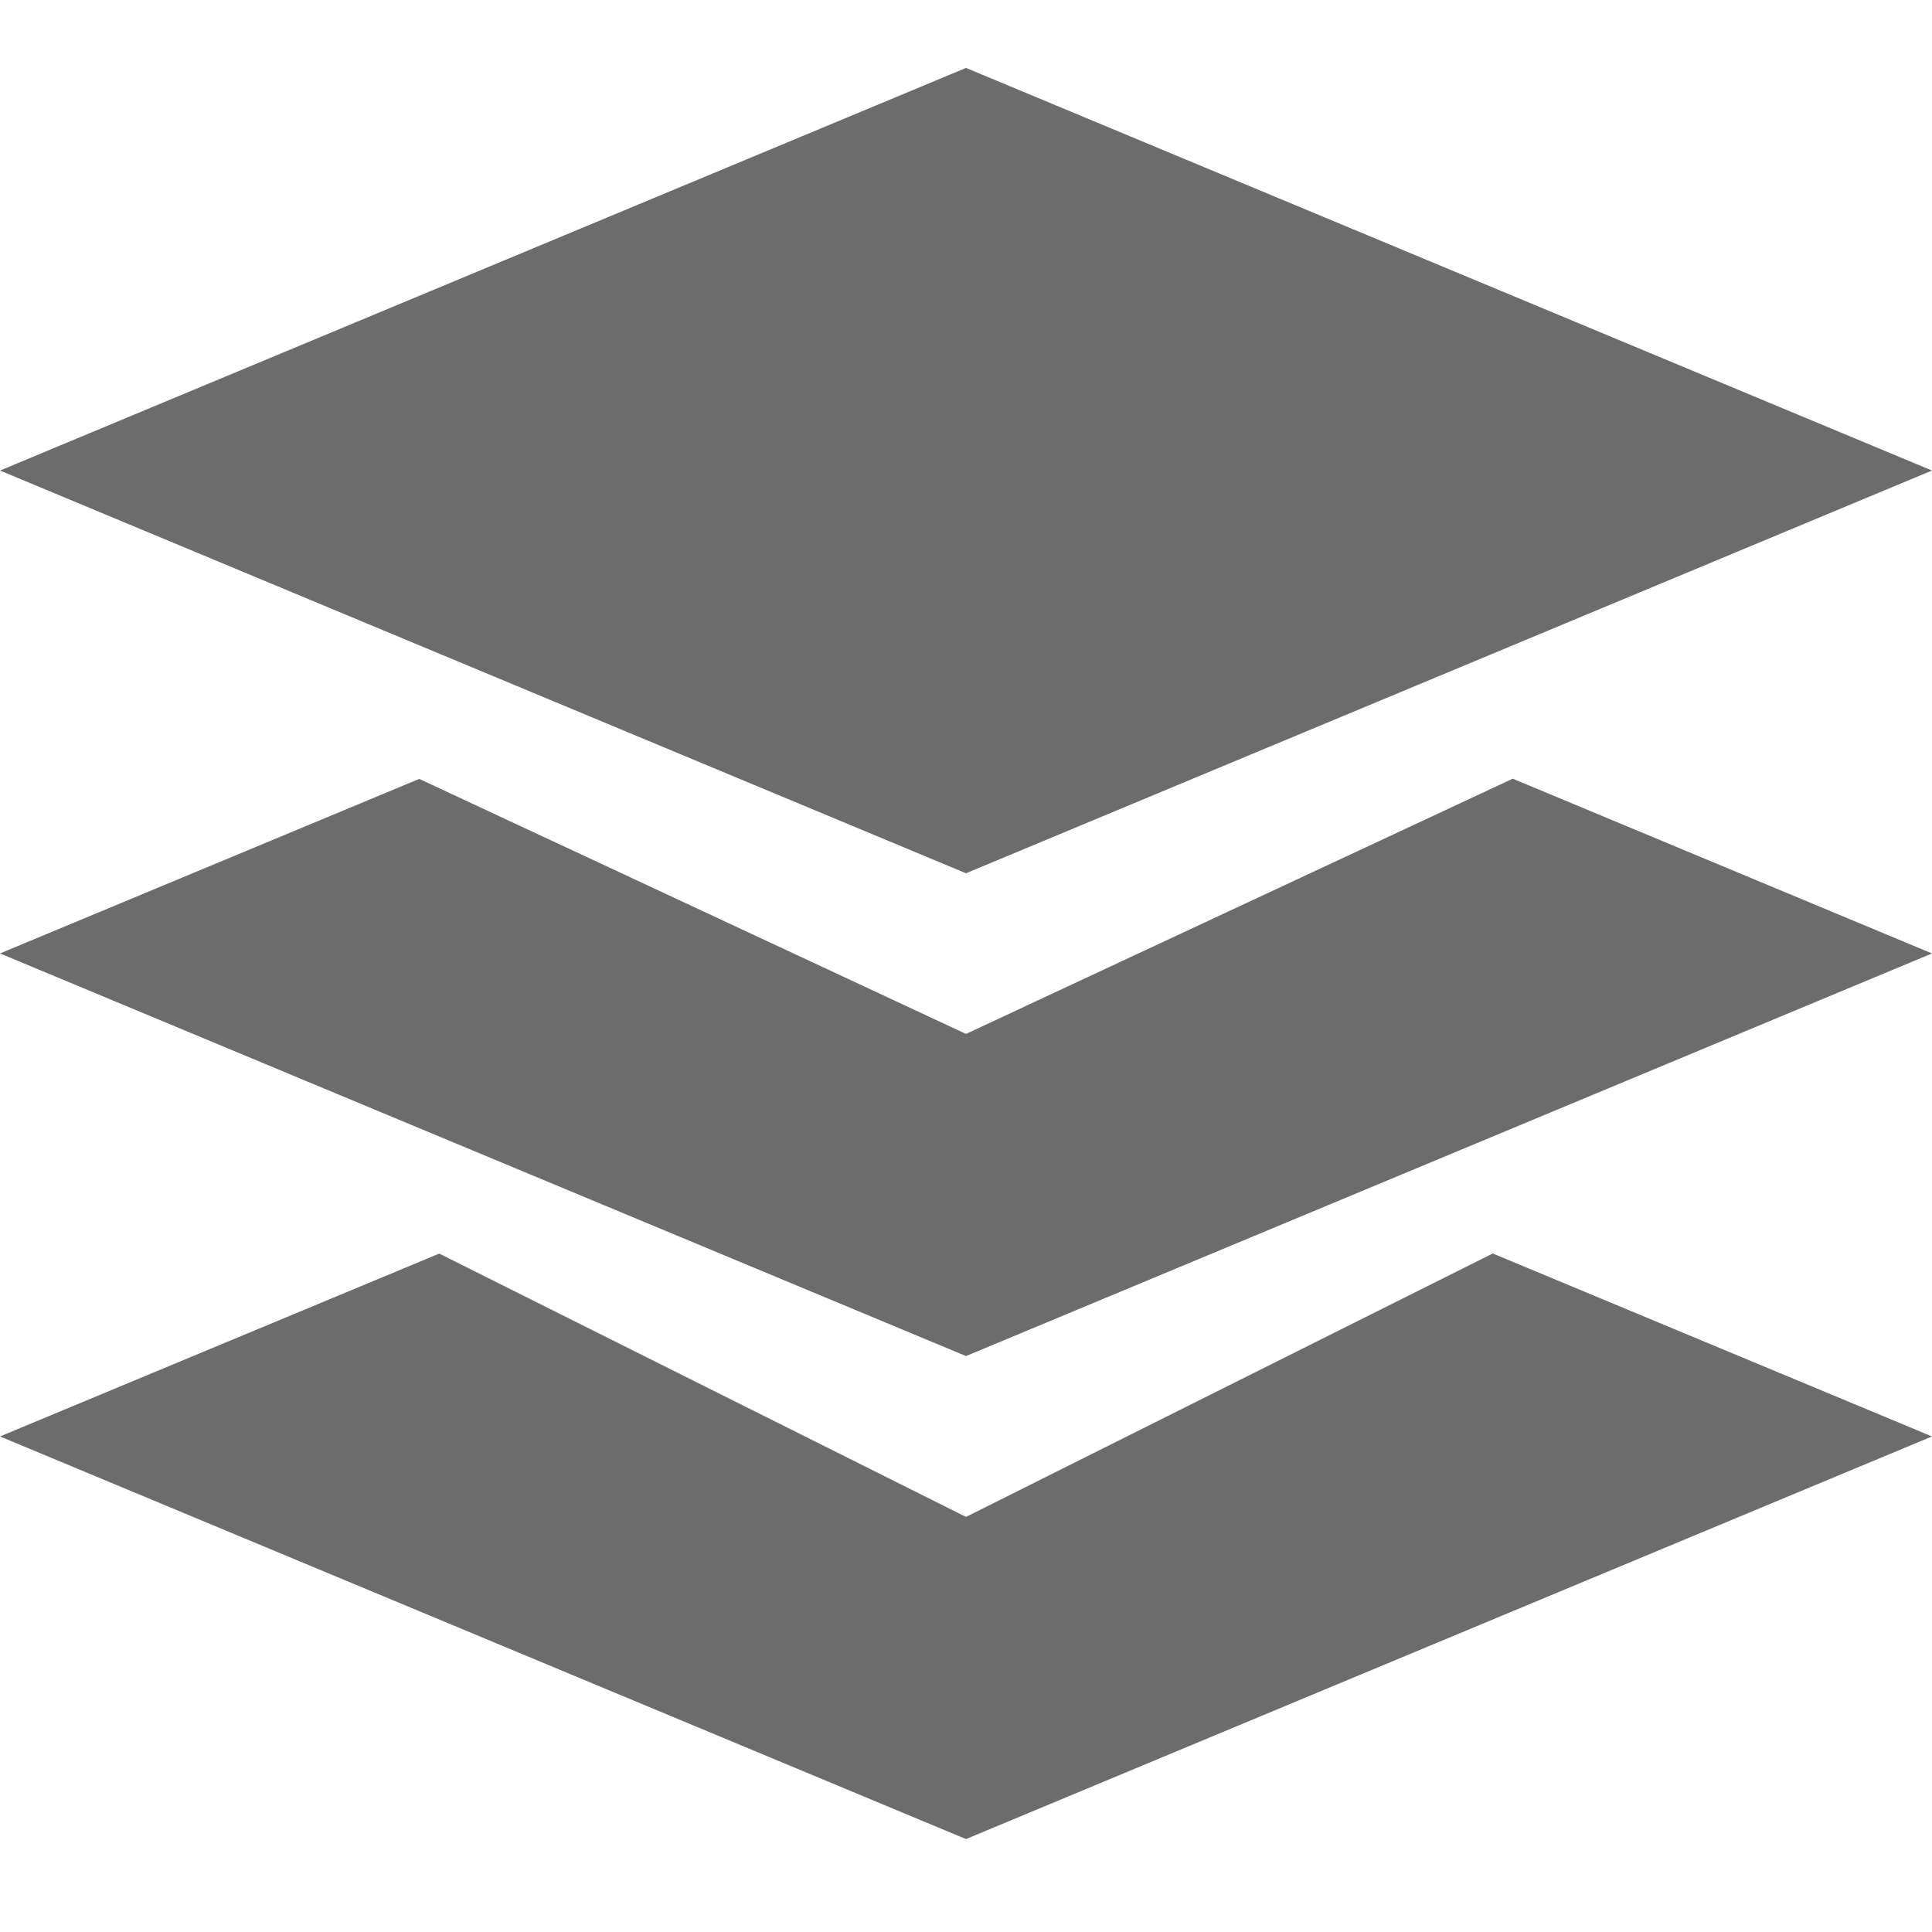 <svg xmlns="http://www.w3.org/2000/svg" width="20" height="20" fill="none"><g clip-path="url(#a)"><path fill="#6C6C6C" d="M20 4.871 10 .703 0 4.871 10 9.04zm-10 5.832-5.66-2.64L0 9.87l10 4.168L20 9.87l-4.34-1.809zm0 5-5.453-2.726L0 14.87l10 4.168 10-4.168-4.547-1.894z"/></g><defs><clipPath id="a"><path fill="#fff" d="M0 0h20v20H0z"/></clipPath></defs></svg>